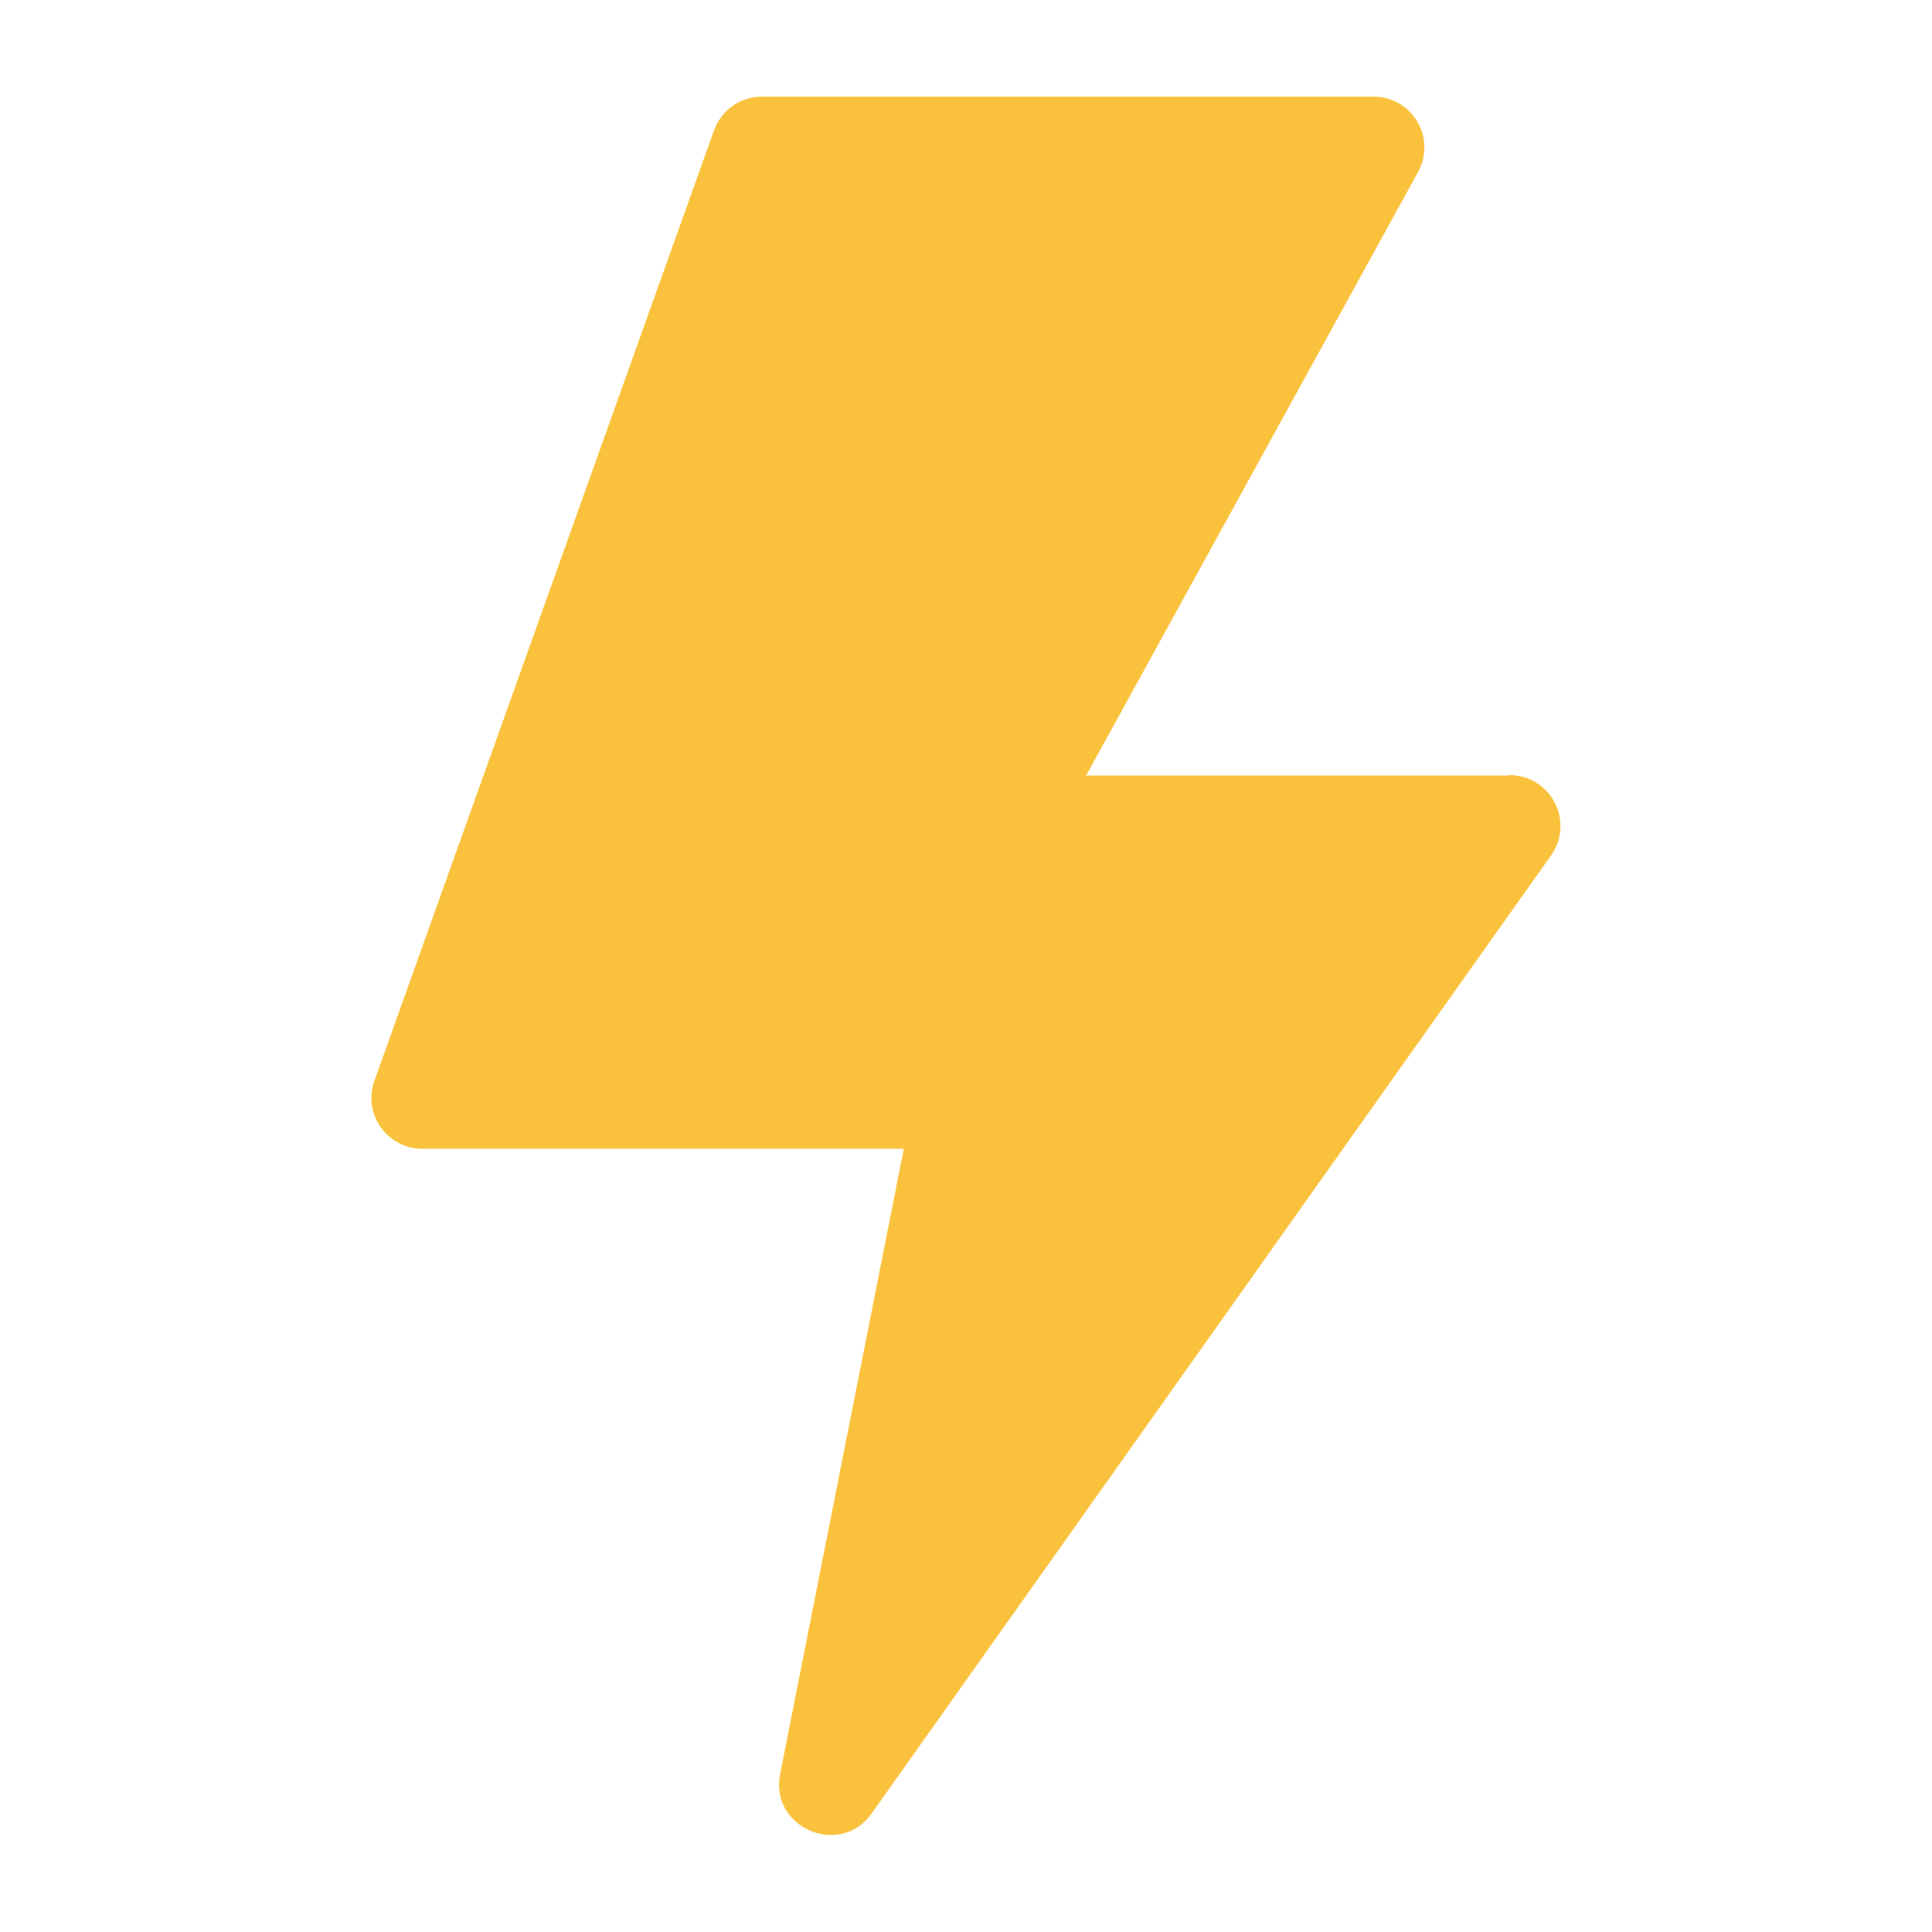 <?xml version="1.0" encoding="UTF-8"?>
<svg id="Layer_2" data-name="Layer 2" xmlns="http://www.w3.org/2000/svg" width="50" height="50" viewBox="0 0 50 50">
  <g id="Layer_1-2" data-name="Layer 1">
    <g id="instant">
      <rect width="50" height="50" style="fill: none;"/>
      <path d="m39.06,20.07h-10.95l8.59-15.62c.48-.88-.15-1.95-1.16-1.95h-15.82c-.56,0-1.05.35-1.24.87l-8.79,24.6c-.31.86.33,1.76,1.24,1.76h12.46l-3.2,16.18c-.28,1.39,1.55,2.18,2.37,1.02l17.58-24.79c.62-.87,0-2.08-1.08-2.08h0Z" style="fill: #fac23c;"/>
    </g>
  </g>
</svg>